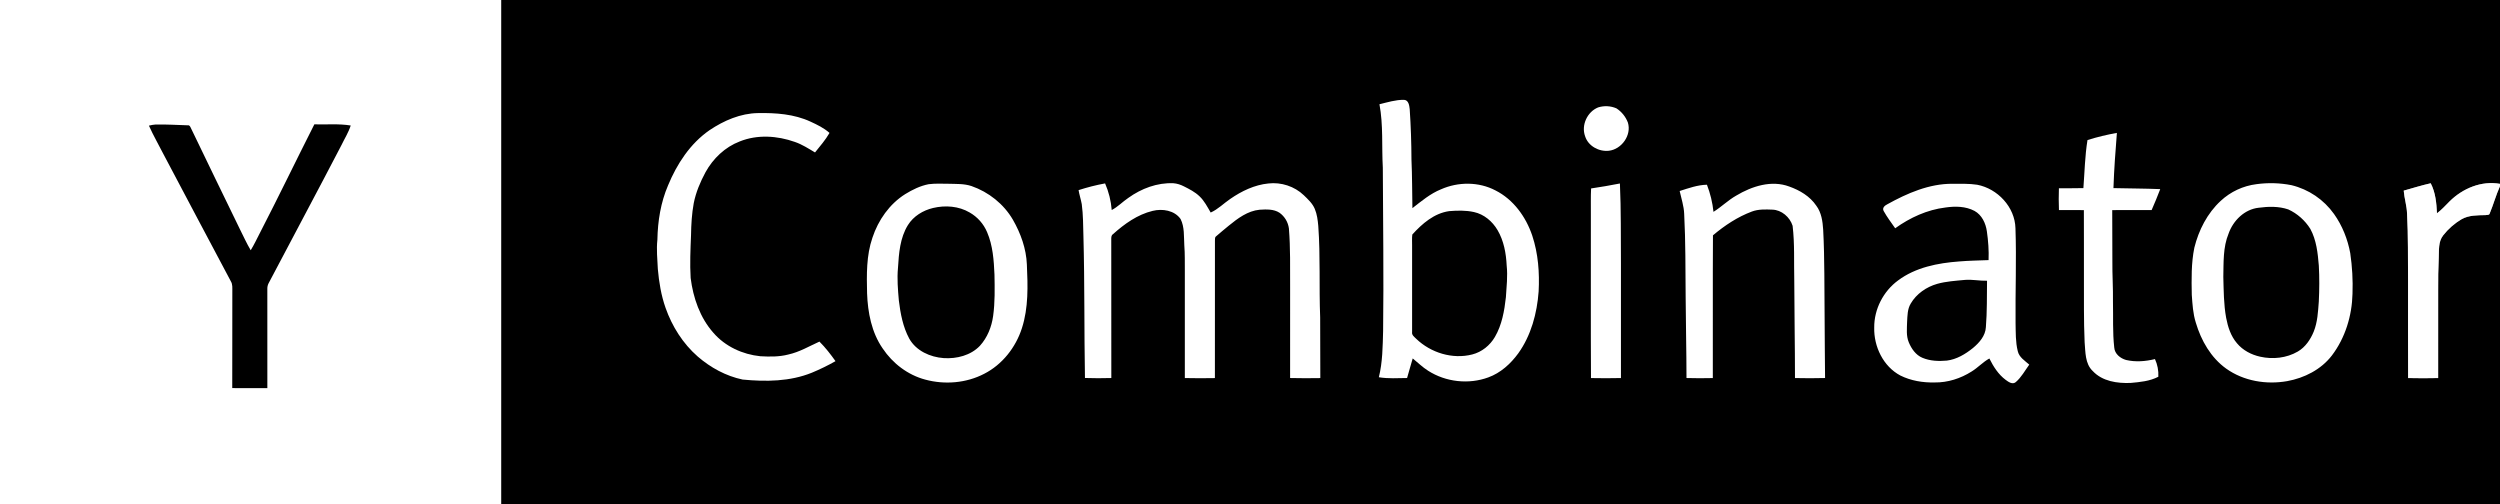 <?xml version="1.0" encoding="UTF-8"?> <svg xmlns="http://www.w3.org/2000/svg" width="119" height="24" viewBox="0 0 119 24" fill="none"><rect x="0" y="0" width="119" height="24" fill="#808080" stroke="none"/><g clip-path="url(#clip0_2374_560)"><path d="M0 0H23.863V24H0V0Z" fill="white"></path><path d="M23.863 0H119V8.751C118.12 8.593 117.222 8.967 116.6 9.587C116.405 9.781 116.221 9.987 116 10.153C115.976 9.665 115.931 9.164 115.702 8.724C115.268 8.822 114.843 8.954 114.416 9.075C114.447 9.445 114.565 9.803 114.576 10.176C114.63 11.229 114.615 12.285 114.623 13.339C114.625 14.891 114.618 16.444 114.626 17.996C115.102 18.006 115.579 18.006 116.056 17.996C116.058 16.605 116.055 15.213 116.057 13.821C116.051 13.303 116.063 12.785 116.085 12.267C116.102 11.911 116.057 11.507 116.293 11.207C116.536 10.896 116.835 10.633 117.175 10.434C117.52 10.239 117.927 10.249 118.311 10.24C118.372 10.225 118.48 10.25 118.506 10.171C118.687 9.741 118.807 9.288 119 8.862V24H23.863V0Z" fill="black"></path><path d="M65.662 4.962C66.046 4.869 66.432 4.747 66.83 4.752C67.05 4.762 67.083 5.023 67.102 5.194C67.156 5.997 67.183 6.801 67.186 7.606C67.221 8.372 67.216 9.14 67.231 9.907C67.662 9.574 68.084 9.215 68.594 9.01C69.409 8.65 70.388 8.646 71.184 9.064C72.039 9.494 72.637 10.325 72.937 11.221C73.219 12.072 73.286 12.983 73.239 13.874C73.163 14.915 72.881 15.968 72.267 16.823C71.904 17.319 71.427 17.753 70.843 17.964C69.908 18.308 68.817 18.185 67.978 17.647C67.712 17.48 67.488 17.257 67.245 17.061C67.147 17.369 67.073 17.684 66.977 17.994C66.529 17.999 66.077 18.03 65.633 17.957C65.812 17.236 65.816 16.49 65.836 15.752C65.869 13.162 65.833 10.571 65.822 7.981C65.765 6.975 65.849 5.957 65.662 4.962ZM76.069 5.113C76.356 5.023 76.665 5.038 76.941 5.157C77.191 5.318 77.382 5.556 77.488 5.835C77.672 6.435 77.188 7.108 76.581 7.176C76.112 7.229 75.597 6.953 75.451 6.486C75.258 5.957 75.555 5.322 76.069 5.113ZM33.773 6.197C34.455 5.739 35.249 5.394 36.08 5.383C36.926 5.368 37.802 5.428 38.58 5.79C38.899 5.937 39.22 6.091 39.485 6.327C39.292 6.663 39.036 6.956 38.795 7.257C38.485 7.072 38.179 6.873 37.836 6.756C36.998 6.458 36.046 6.395 35.21 6.733C34.511 7 33.94 7.546 33.581 8.2C33.333 8.661 33.126 9.15 33.023 9.666C32.93 10.17 32.901 10.682 32.893 11.194C32.866 11.873 32.834 12.554 32.875 13.233C32.994 14.176 33.32 15.126 33.96 15.844C34.52 16.492 35.349 16.872 36.192 16.957C36.636 16.982 37.089 16.988 37.523 16.875C38.051 16.759 38.518 16.48 39.005 16.26C39.29 16.544 39.537 16.863 39.77 17.191C39.406 17.397 39.03 17.581 38.644 17.741C37.604 18.164 36.45 18.173 35.349 18.067C34.557 17.901 33.822 17.499 33.212 16.971C32.507 16.355 31.991 15.537 31.681 14.655C31.471 14.061 31.369 13.434 31.313 12.808C31.292 12.343 31.24 11.876 31.292 11.409C31.308 10.527 31.45 9.637 31.8 8.823C32.222 7.801 32.855 6.832 33.773 6.197Z" fill="white"></path><path d="M7.089 5.981C7.194 5.957 7.298 5.931 7.406 5.927C7.919 5.917 8.431 5.949 8.943 5.965C9.024 5.952 9.053 6.028 9.082 6.086C9.863 7.695 10.633 9.309 11.421 10.914C11.59 11.248 11.742 11.59 11.934 11.912C12.096 11.648 12.227 11.367 12.369 11.093C13.254 9.379 14.091 7.64 14.963 5.919C15.539 5.937 16.122 5.88 16.694 5.974C16.59 6.303 16.403 6.595 16.255 6.904C15.111 9.107 13.936 11.293 12.782 13.49C12.74 13.575 12.721 13.669 12.725 13.764C12.727 15.335 12.725 16.905 12.726 18.475C12.169 18.476 11.612 18.479 11.055 18.473C11.061 16.941 11.054 15.408 11.059 13.875C11.057 13.711 11.078 13.534 10.987 13.388C9.923 11.383 8.856 9.379 7.798 7.371C7.564 6.906 7.3 6.457 7.089 5.981Z" fill="black"></path><path d="M99.364 6.668C99.821 6.521 100.291 6.411 100.764 6.326C100.694 7.201 100.63 8.076 100.6 8.954C101.342 8.972 102.085 8.972 102.827 9.002C102.699 9.337 102.562 9.67 102.418 9.998C101.793 10.001 101.167 9.996 100.542 10.001C100.54 10.81 100.549 11.619 100.549 12.428C100.542 13.071 100.587 13.713 100.577 14.357C100.594 15.085 100.556 15.817 100.638 16.543C100.659 16.846 100.929 17.058 101.201 17.135C101.654 17.24 102.127 17.203 102.576 17.092C102.697 17.355 102.752 17.644 102.737 17.933C102.33 18.146 101.863 18.187 101.414 18.228C100.78 18.253 100.072 18.152 99.617 17.663C99.242 17.313 99.271 16.756 99.228 16.285C99.182 15.25 99.2 14.213 99.195 13.178C99.192 12.119 99.198 11.06 99.192 10.001C98.796 9.996 98.401 10 98.006 9.999C97.991 9.653 97.993 9.306 98.004 8.96C98.392 8.957 98.781 8.966 99.169 8.954C99.228 8.192 99.242 7.424 99.364 6.668ZM44.203 8.768C44.513 8.729 44.827 8.744 45.138 8.747C45.508 8.759 45.887 8.738 46.242 8.856C47.059 9.139 47.778 9.709 48.215 10.461C48.587 11.11 48.849 11.838 48.879 12.591C48.925 13.604 48.959 14.646 48.643 15.622C48.35 16.538 47.707 17.355 46.847 17.793C45.993 18.237 44.969 18.32 44.045 18.07C43.213 17.85 42.492 17.299 42.015 16.586C41.485 15.822 41.306 14.875 41.273 13.96C41.252 13.074 41.235 12.163 41.528 11.314C41.804 10.477 42.339 9.712 43.088 9.24C43.432 9.028 43.804 8.846 44.203 8.768ZM51.34 9.05C51.754 8.916 52.175 8.809 52.602 8.73C52.777 9.132 52.884 9.561 52.918 9.998C53.21 9.846 53.437 9.602 53.709 9.419C54.33 8.973 55.083 8.689 55.853 8.722C56.027 8.734 56.195 8.79 56.351 8.869C56.616 9.002 56.886 9.139 57.102 9.349C57.329 9.565 57.472 9.85 57.629 10.117C57.976 9.962 58.245 9.683 58.557 9.471C59.098 9.096 59.715 8.798 60.377 8.733C60.982 8.663 61.617 8.868 62.06 9.292C62.26 9.485 62.474 9.682 62.584 9.944C62.692 10.2 62.725 10.48 62.75 10.755C62.856 12.203 62.783 13.657 62.84 15.107C62.84 16.07 62.847 17.034 62.847 17.997C62.367 18.004 61.888 18.007 61.409 17.994C61.411 16.549 61.41 15.105 61.41 13.66C61.406 12.731 61.427 11.801 61.352 10.874C61.332 10.726 61.283 10.584 61.207 10.456C61.13 10.328 61.029 10.217 60.909 10.13C60.629 9.945 60.277 9.965 59.958 9.983C59.391 10.037 58.917 10.394 58.49 10.742C58.288 10.914 58.077 11.076 57.88 11.254C57.819 11.302 57.838 11.391 57.831 11.459C57.831 13.638 57.834 15.817 57.829 17.997C57.352 18.005 56.875 18.007 56.398 17.995C56.399 16.3 56.399 14.605 56.398 12.91C56.394 12.499 56.406 12.086 56.373 11.676C56.347 11.257 56.39 10.809 56.195 10.424C55.904 10.01 55.327 9.923 54.865 10.038C54.144 10.212 53.522 10.659 52.977 11.148C52.888 11.205 52.897 11.315 52.896 11.407C52.9 13.602 52.894 15.798 52.899 17.994C52.48 18.006 52.061 18.007 51.644 17.992C51.604 15.745 51.632 13.496 51.571 11.248C51.558 10.738 51.559 10.226 51.492 9.719C51.451 9.494 51.378 9.276 51.34 9.05ZM75.736 8.97C76.195 8.903 76.652 8.823 77.108 8.734C77.166 10 77.146 11.268 77.157 12.535C77.159 14.355 77.157 16.175 77.157 17.995C76.682 18.006 76.207 18.006 75.731 17.996C75.716 15.39 75.729 12.784 75.725 10.178C75.728 9.776 75.716 9.373 75.736 8.97ZM89.83 9.727C90.784 9.198 91.83 8.74 92.941 8.748C93.331 8.751 93.726 8.734 94.114 8.794C95.083 8.978 95.911 9.854 95.936 10.864C95.988 12.367 95.926 13.871 95.941 15.374C95.952 15.821 95.936 16.276 96.045 16.713C96.11 17.007 96.383 17.17 96.593 17.356C96.387 17.639 96.218 17.959 95.95 18.189C95.793 18.32 95.601 18.178 95.469 18.081C95.121 17.823 94.885 17.447 94.694 17.064C94.386 17.232 94.15 17.501 93.85 17.683C93.327 18.016 92.71 18.214 92.089 18.205C91.531 18.218 90.96 18.125 90.458 17.875C89.643 17.442 89.19 16.498 89.213 15.59C89.206 14.717 89.646 13.867 90.343 13.353C91.178 12.726 92.239 12.52 93.256 12.445C93.722 12.404 94.189 12.402 94.656 12.381C94.675 11.923 94.64 11.465 94.575 11.011C94.52 10.626 94.338 10.232 93.986 10.039C93.564 9.815 93.066 9.81 92.605 9.877C91.735 9.983 90.919 10.357 90.211 10.866C90.023 10.596 89.822 10.332 89.662 10.043C89.584 9.899 89.71 9.786 89.83 9.727ZM107.405 8.767C107.959 8.69 108.523 8.706 109.073 8.814C109.892 9.011 110.612 9.5 111.102 10.189C111.494 10.741 111.75 11.386 111.872 12.052C111.966 12.691 112.002 13.336 111.979 13.981C111.955 15.029 111.634 16.083 110.998 16.921C110.484 17.591 109.687 17.994 108.869 18.142C107.876 18.317 106.798 18.14 105.967 17.547C105.238 17.025 104.773 16.209 104.521 15.359C104.385 14.931 104.361 14.48 104.329 14.035C104.315 13.286 104.3 12.528 104.451 11.79C104.658 10.954 105.068 10.15 105.705 9.562C106.175 9.125 106.769 8.847 107.405 8.767ZM114.416 9.074C114.843 8.953 115.268 8.822 115.702 8.723C115.931 9.163 115.976 9.665 116 10.152C116.221 9.987 116.405 9.78 116.6 9.586C117.222 8.967 118.12 8.592 119 8.751V8.862C118.807 9.287 118.687 9.741 118.506 10.171C118.48 10.25 118.372 10.224 118.311 10.239C117.927 10.248 117.52 10.239 117.175 10.433C116.835 10.633 116.536 10.895 116.293 11.207C116.057 11.506 116.102 11.91 116.085 12.267C116.063 12.785 116.051 13.303 116.057 13.821C116.055 15.213 116.058 16.604 116.056 17.995C115.579 18.006 115.102 18.006 114.626 17.995C114.618 16.443 114.625 14.891 114.623 13.339C114.615 12.284 114.631 11.229 114.576 10.175C114.565 9.802 114.447 9.445 114.416 9.074ZM79.952 9.092C80.375 8.958 80.803 8.802 81.25 8.793C81.41 9.207 81.516 9.641 81.562 10.084C81.939 9.849 82.257 9.53 82.645 9.31C83.39 8.865 84.32 8.561 85.169 8.879C85.668 9.056 86.152 9.341 86.454 9.789C86.7 10.114 86.757 10.533 86.783 10.929C86.858 12.338 86.834 13.75 86.852 15.16C86.851 16.105 86.87 17.049 86.873 17.994C86.396 18.007 85.918 18.006 85.441 17.995C85.441 16.443 85.41 14.891 85.407 13.338C85.386 12.475 85.431 11.606 85.328 10.747C85.199 10.335 84.802 9.99 84.362 9.979C84.037 9.966 83.7 9.953 83.39 10.069C82.708 10.324 82.093 10.733 81.537 11.201C81.522 13.466 81.537 15.731 81.53 17.996C81.112 18.005 80.695 18.007 80.277 17.994C80.276 16.709 80.244 15.426 80.237 14.142C80.225 12.82 80.236 11.498 80.167 10.178C80.153 9.806 80.031 9.453 79.952 9.092Z" fill="white"></path><path d="M44.414 9.9C44.994 9.762 45.636 9.808 46.156 10.115C46.528 10.327 46.819 10.656 46.986 11.051C47.26 11.687 47.307 12.389 47.337 13.072C47.349 13.728 47.364 14.389 47.273 15.041C47.202 15.56 46.998 16.07 46.644 16.46C46.206 16.919 45.538 17.086 44.923 17.046C44.278 17.001 43.606 16.701 43.279 16.116C42.979 15.559 42.86 14.924 42.785 14.301C42.74 13.785 42.695 13.267 42.744 12.75C42.786 12.056 42.841 11.319 43.217 10.714C43.482 10.289 43.935 10.014 44.414 9.9ZM107.51 9.889C107.978 9.826 108.469 9.814 108.921 9.968C109.35 10.163 109.72 10.493 109.971 10.894C110.262 11.427 110.327 12.047 110.376 12.644C110.408 13.214 110.403 13.787 110.375 14.357C110.338 14.837 110.316 15.331 110.134 15.783C109.979 16.163 109.734 16.526 109.374 16.734C108.839 17.046 108.182 17.113 107.585 16.979C107.163 16.886 106.757 16.674 106.479 16.338C106.187 16 106.047 15.562 105.965 15.13C105.847 14.486 105.848 13.83 105.83 13.178C105.846 12.488 105.811 11.772 106.08 11.121C106.298 10.498 106.839 9.963 107.51 9.889ZM68.98 10.05C69.372 10.018 69.775 10.008 70.162 10.094C70.639 10.197 71.039 10.537 71.283 10.953C71.582 11.461 71.691 12.058 71.718 12.641C71.773 13.142 71.711 13.645 71.681 14.146C71.609 14.797 71.492 15.465 71.158 16.038C70.923 16.442 70.534 16.756 70.079 16.872C69.141 17.113 68.105 16.794 67.411 16.126C67.322 16.035 67.192 15.951 67.216 15.805C67.216 14.429 67.217 13.054 67.216 11.678C67.218 11.507 67.204 11.335 67.226 11.164C67.694 10.646 68.265 10.151 68.98 10.05ZM92.209 13.512C92.638 13.392 93.085 13.366 93.526 13.324C93.879 13.293 94.229 13.374 94.583 13.363C94.574 14.099 94.587 14.837 94.528 15.571C94.507 15.986 94.214 16.314 93.912 16.566C93.552 16.856 93.135 17.108 92.668 17.165C92.279 17.2 91.872 17.185 91.507 17.031C91.191 16.9 90.984 16.599 90.857 16.292C90.729 15.984 90.771 15.642 90.778 15.318C90.795 15.024 90.793 14.711 90.95 14.451C91.222 13.984 91.696 13.659 92.209 13.512Z" fill="black"></path></g><defs><clipPath id="clip0_2374_560"><rect width="119" height="24" fill="white"></rect></clipPath></defs></svg> 